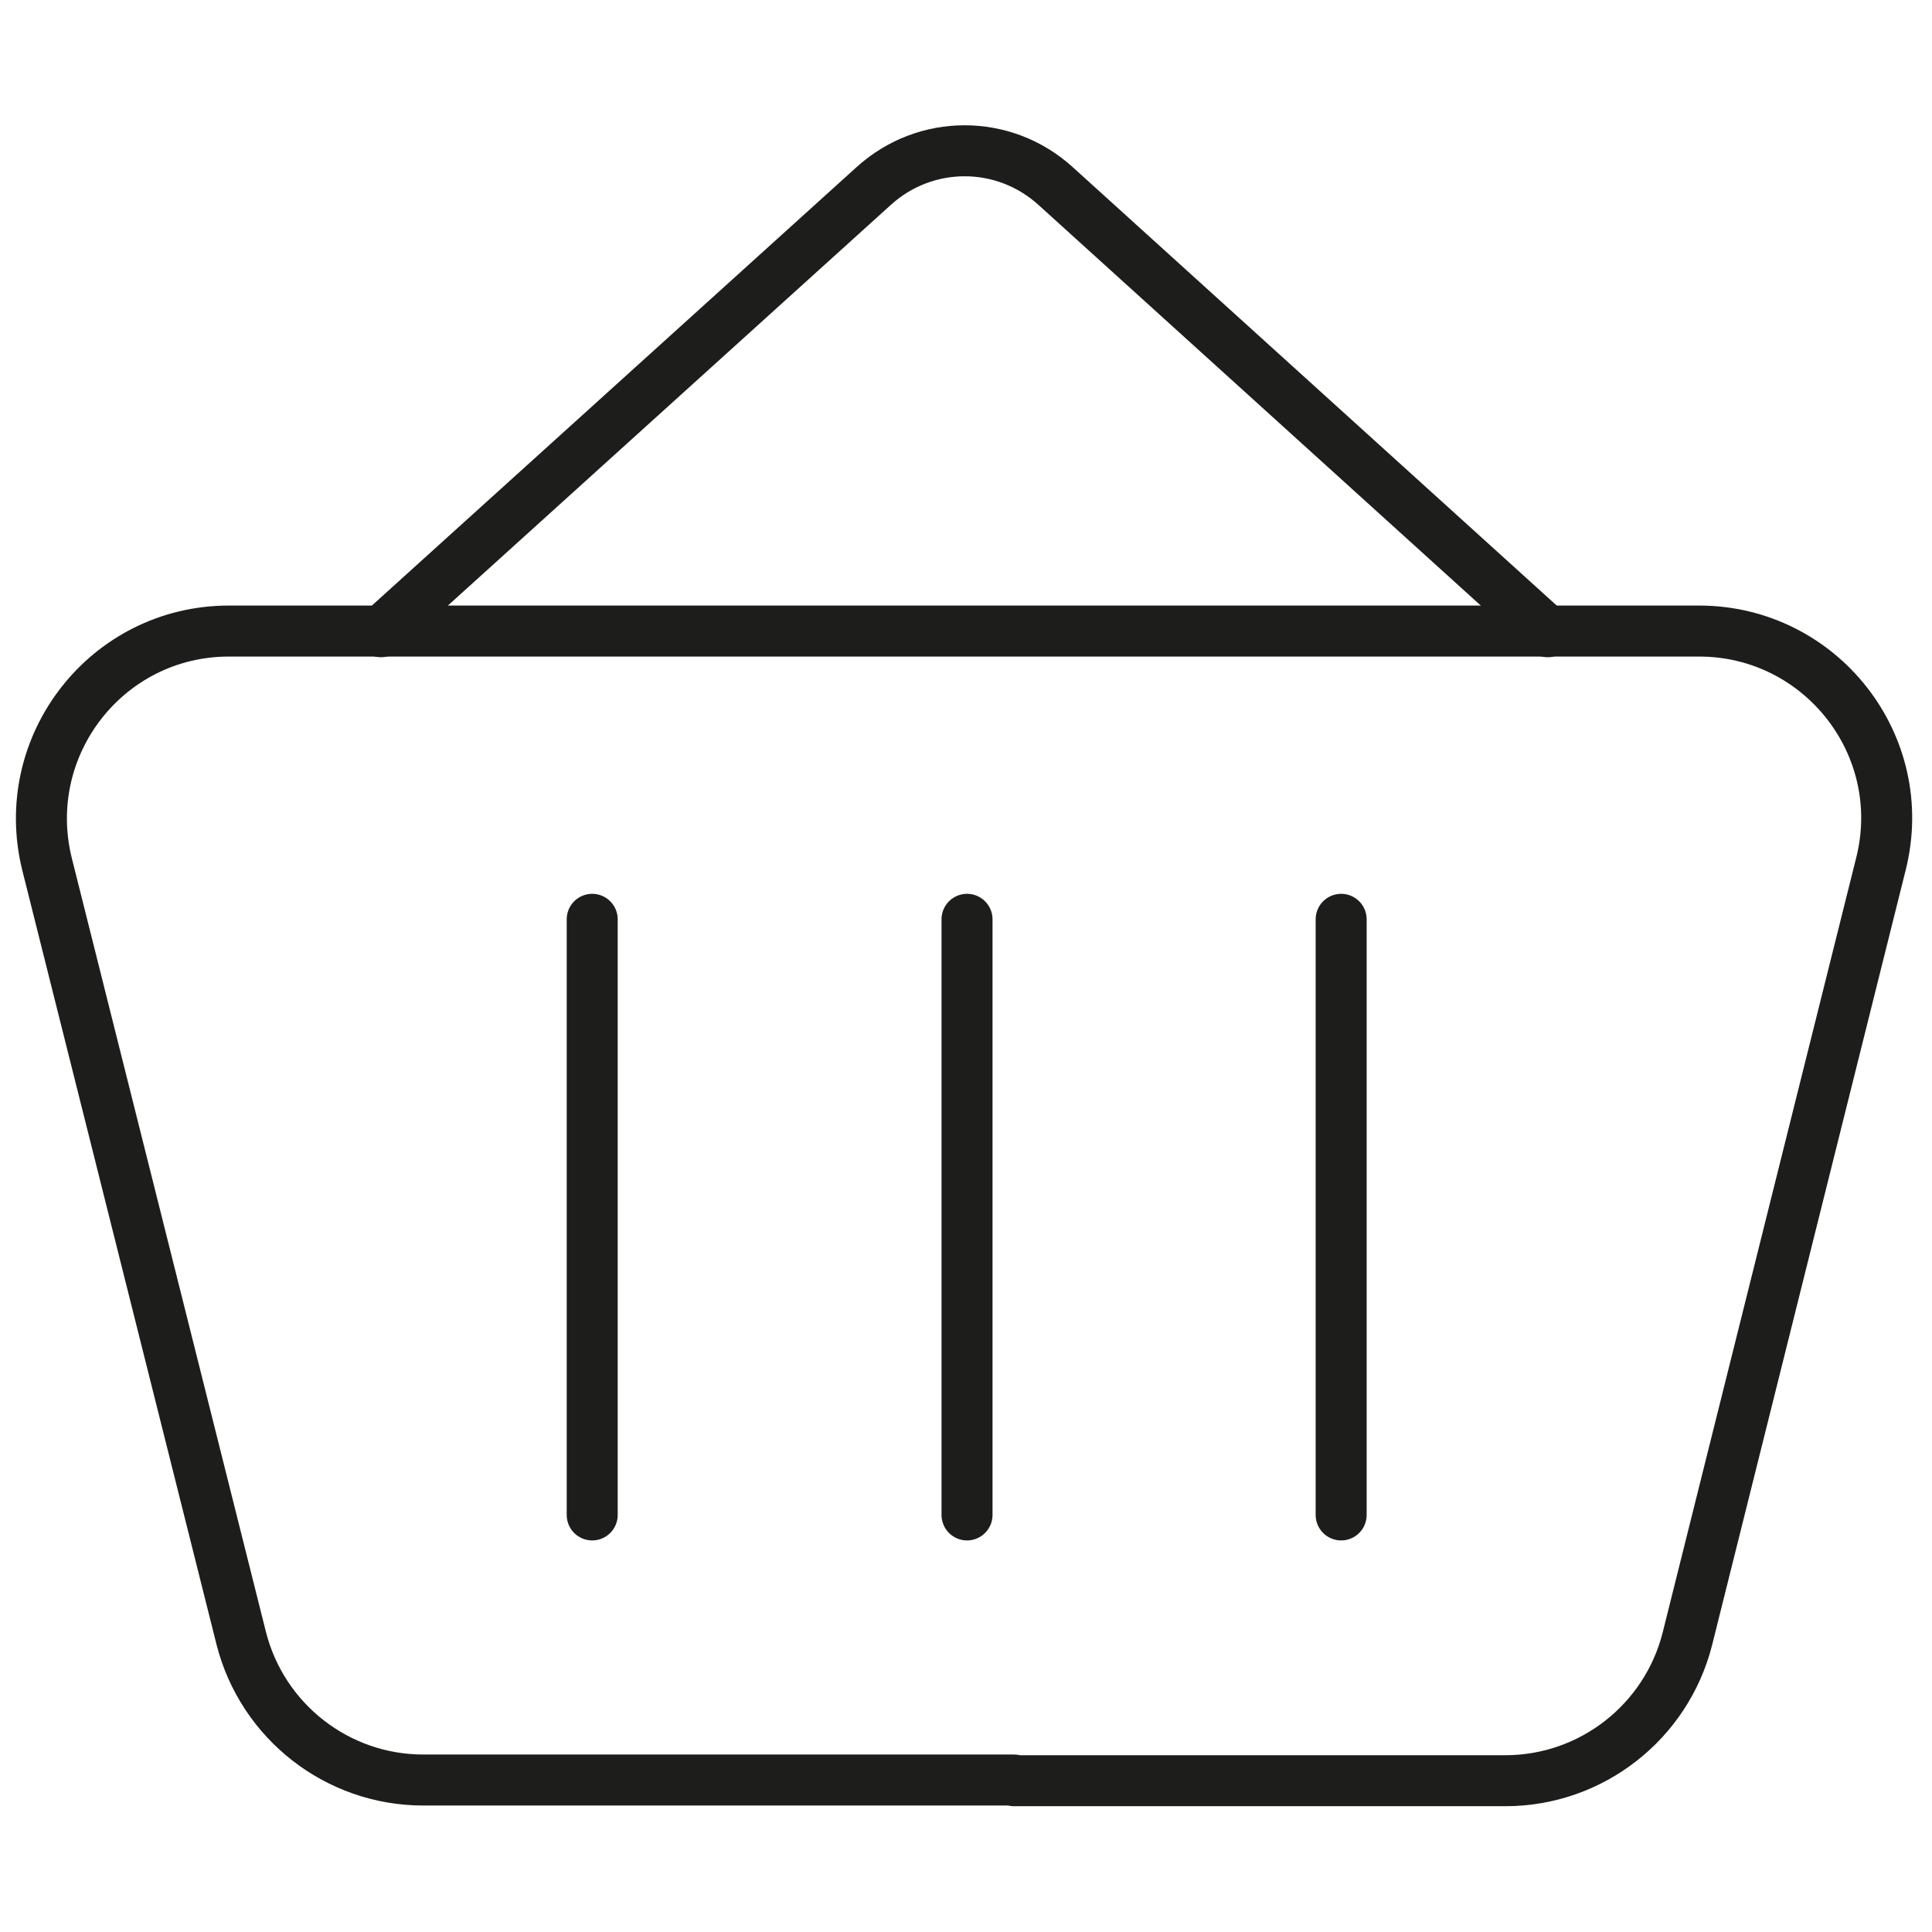<?xml version="1.0" encoding="utf-8"?>
<!-- Generator: Adobe Illustrator 24.1.3, SVG Export Plug-In . SVG Version: 6.00 Build 0)  -->
<svg version="1.0" id="Layer_1" xmlns="http://www.w3.org/2000/svg" xmlns:xlink="http://www.w3.org/1999/xlink" x="0px" y="0px"
	 viewBox="0 0 283.5 283.5" style="enable-background:new 0 0 283.5 283.5;" xml:space="preserve">
<style type="text/css">
	.st0{fill:none;stroke:#1D1D1B;stroke-width:7.483;stroke-linecap:round;stroke-linejoin:round;stroke-miterlimit:10;}
</style>
<g>
	<path class="st0" d="M148.8,261.3h72.1c12.6,0,23.6-8.6,26.7-20.8L276,126.8c4.4-17.4-8.8-34.2-26.7-34.2H143.7h-4.4H33.6
		c-17.9,0-31,16.8-26.7,34.2l28.5,113.6c3.1,12.2,14.1,20.8,26.7,20.8h72.1H148.8z"/>
	<path class="st0" d="M227.1,92.7l-72.2-65.4c-7.6-6.9-19.1-6.9-26.7,0L55.9,92.7"/>
</g>
<line class="st0" x1="141.9" y1="222.3" x2="141.9" y2="134.9"/>
<line class="st0" x1="86.9" y1="222.3" x2="86.9" y2="134.9"/>
<line class="st0" x1="196.8" y1="222.3" x2="196.8" y2="134.9"/>
</svg>
